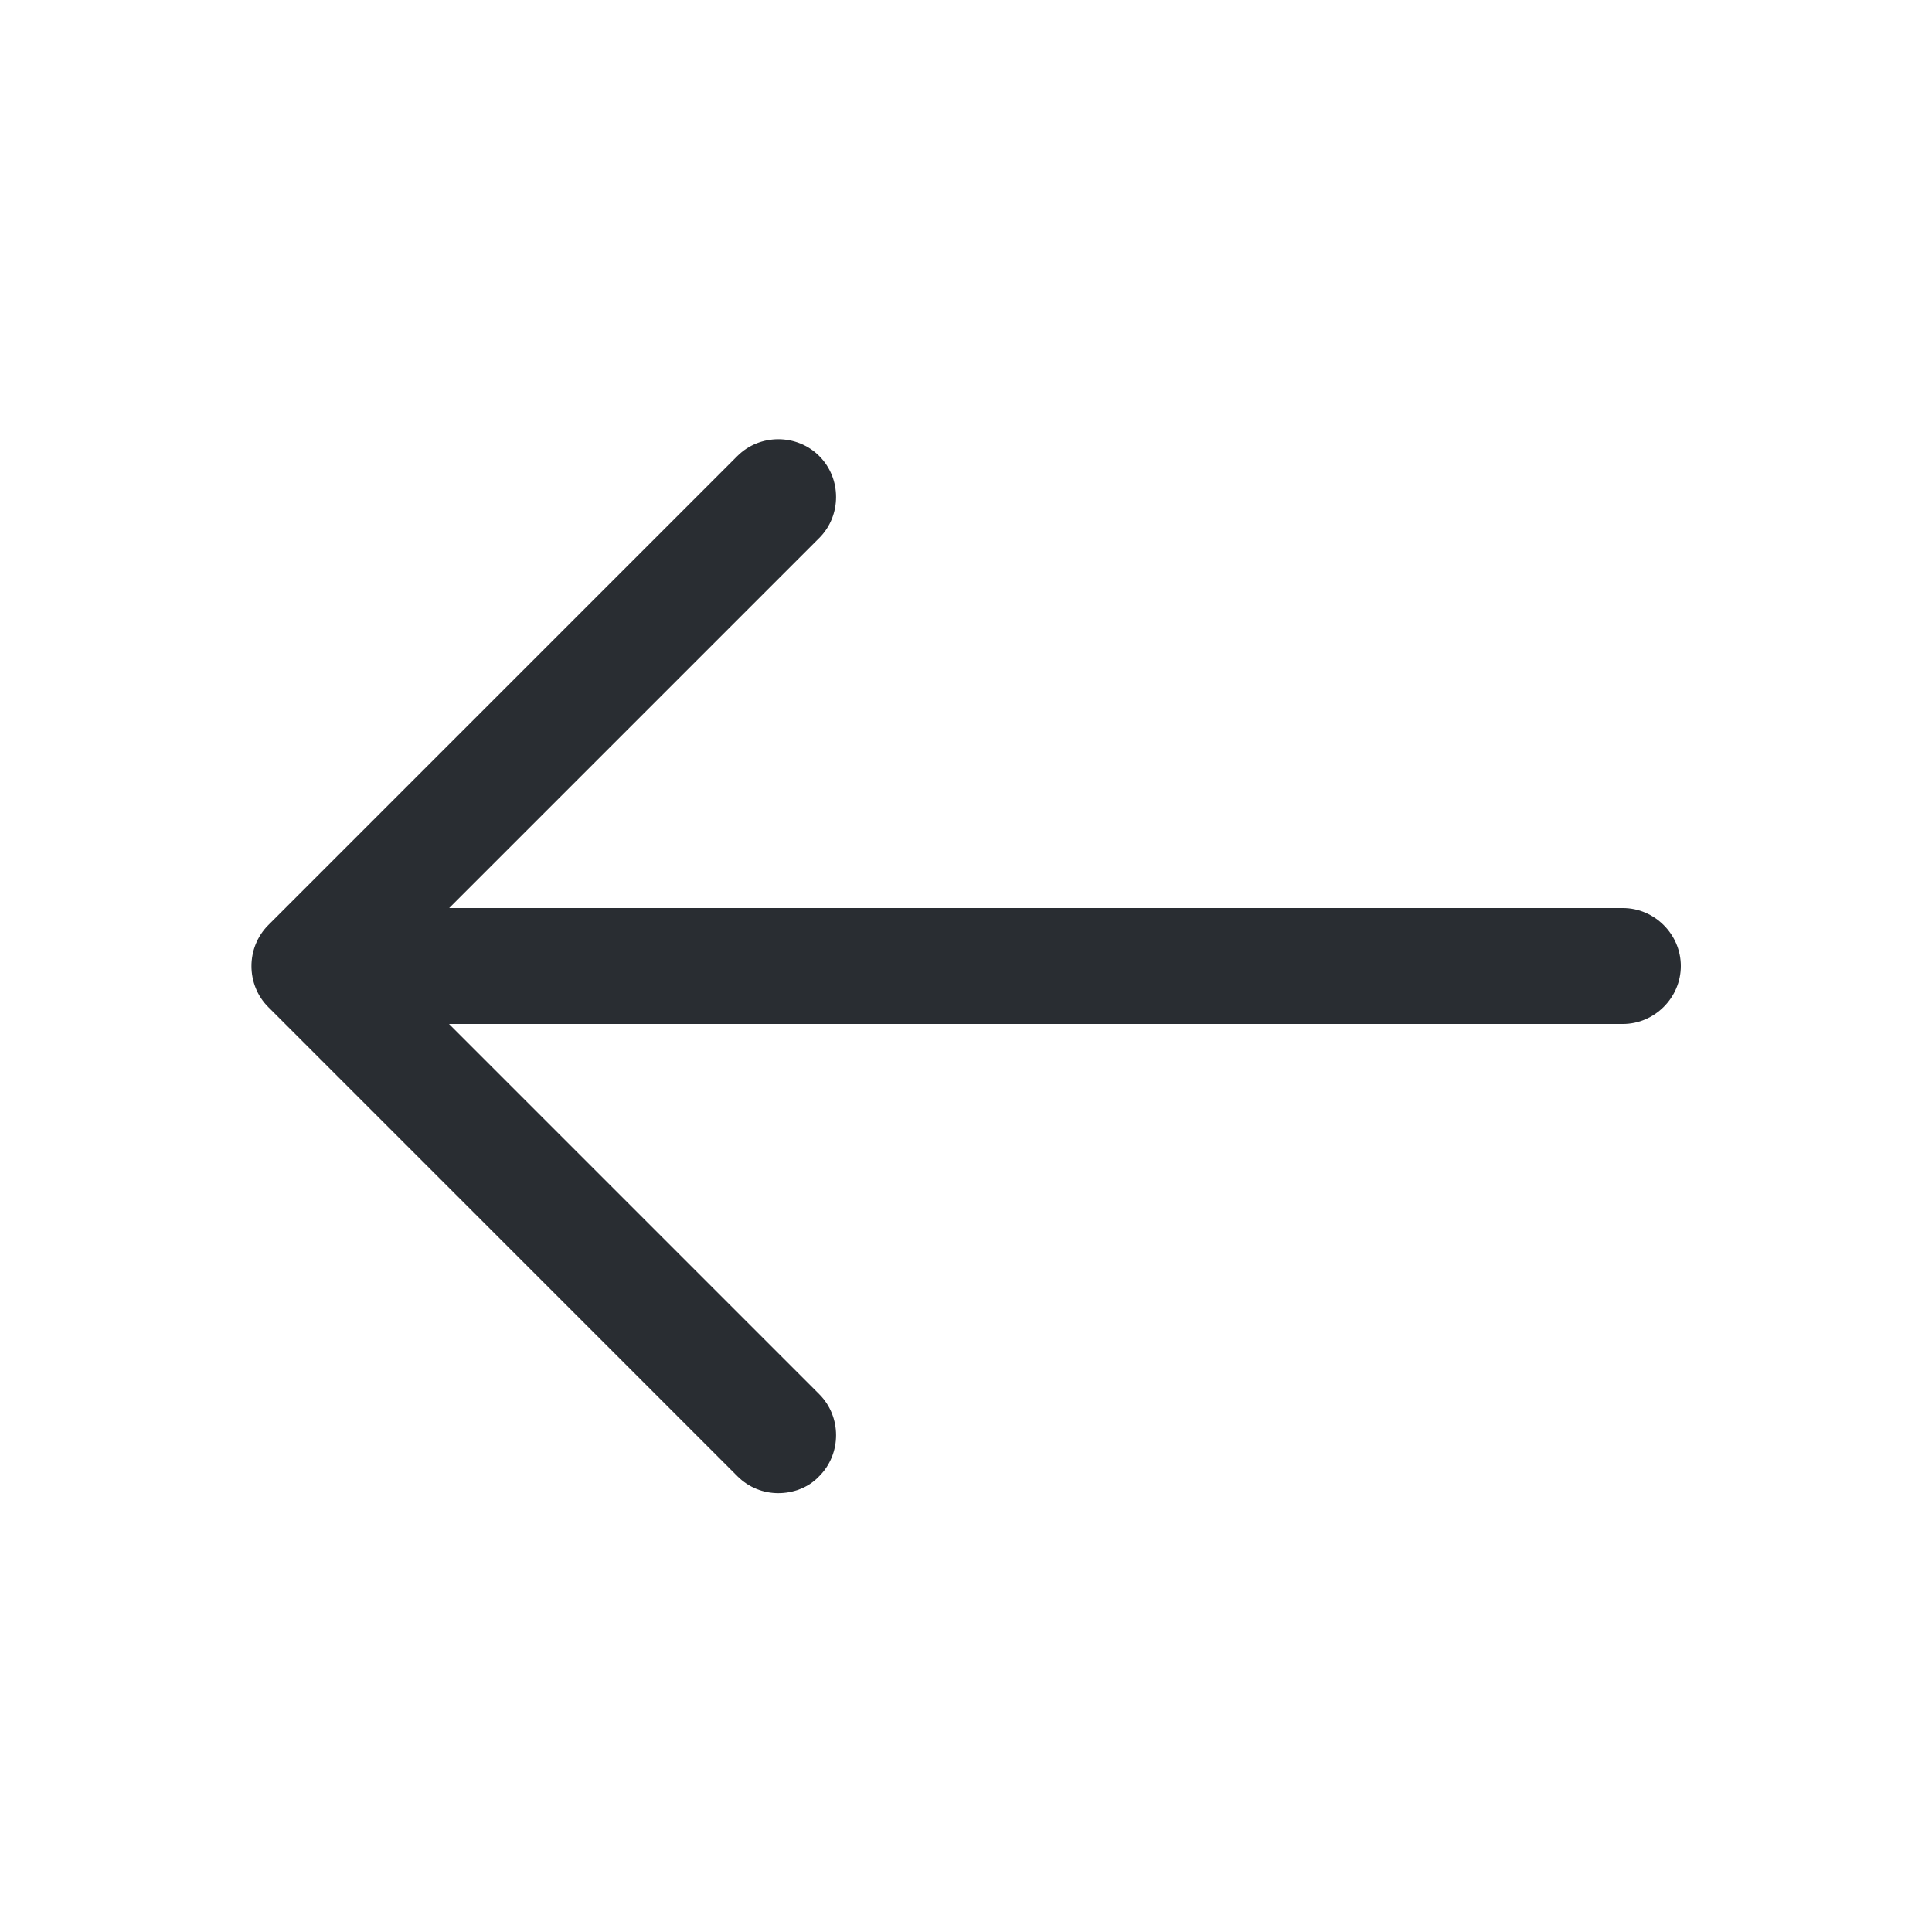 <svg width="20" height="20" viewBox="0 0 20 20" fill="none" xmlns="http://www.w3.org/2000/svg">
<path d="M8.057 15.457C7.905 15.457 7.753 15.401 7.633 15.281L2.777 10.425C2.545 10.193 2.545 9.809 2.777 9.577L7.633 4.721C7.865 4.489 8.249 4.489 8.481 4.721C8.713 4.953 8.713 5.337 8.481 5.569L4.049 10.001L8.481 14.433C8.713 14.665 8.713 15.049 8.481 15.281C8.369 15.401 8.209 15.457 8.057 15.457Z" fill="#292D32"/>
<path d="M16.8 10.6H3.336C3.008 10.6 2.736 10.328 2.736 10C2.736 9.672 3.008 9.4 3.336 9.4H16.8C17.128 9.4 17.4 9.672 17.4 10C17.4 10.328 17.128 10.6 16.8 10.6Z" fill="#292D32"/>
</svg>
